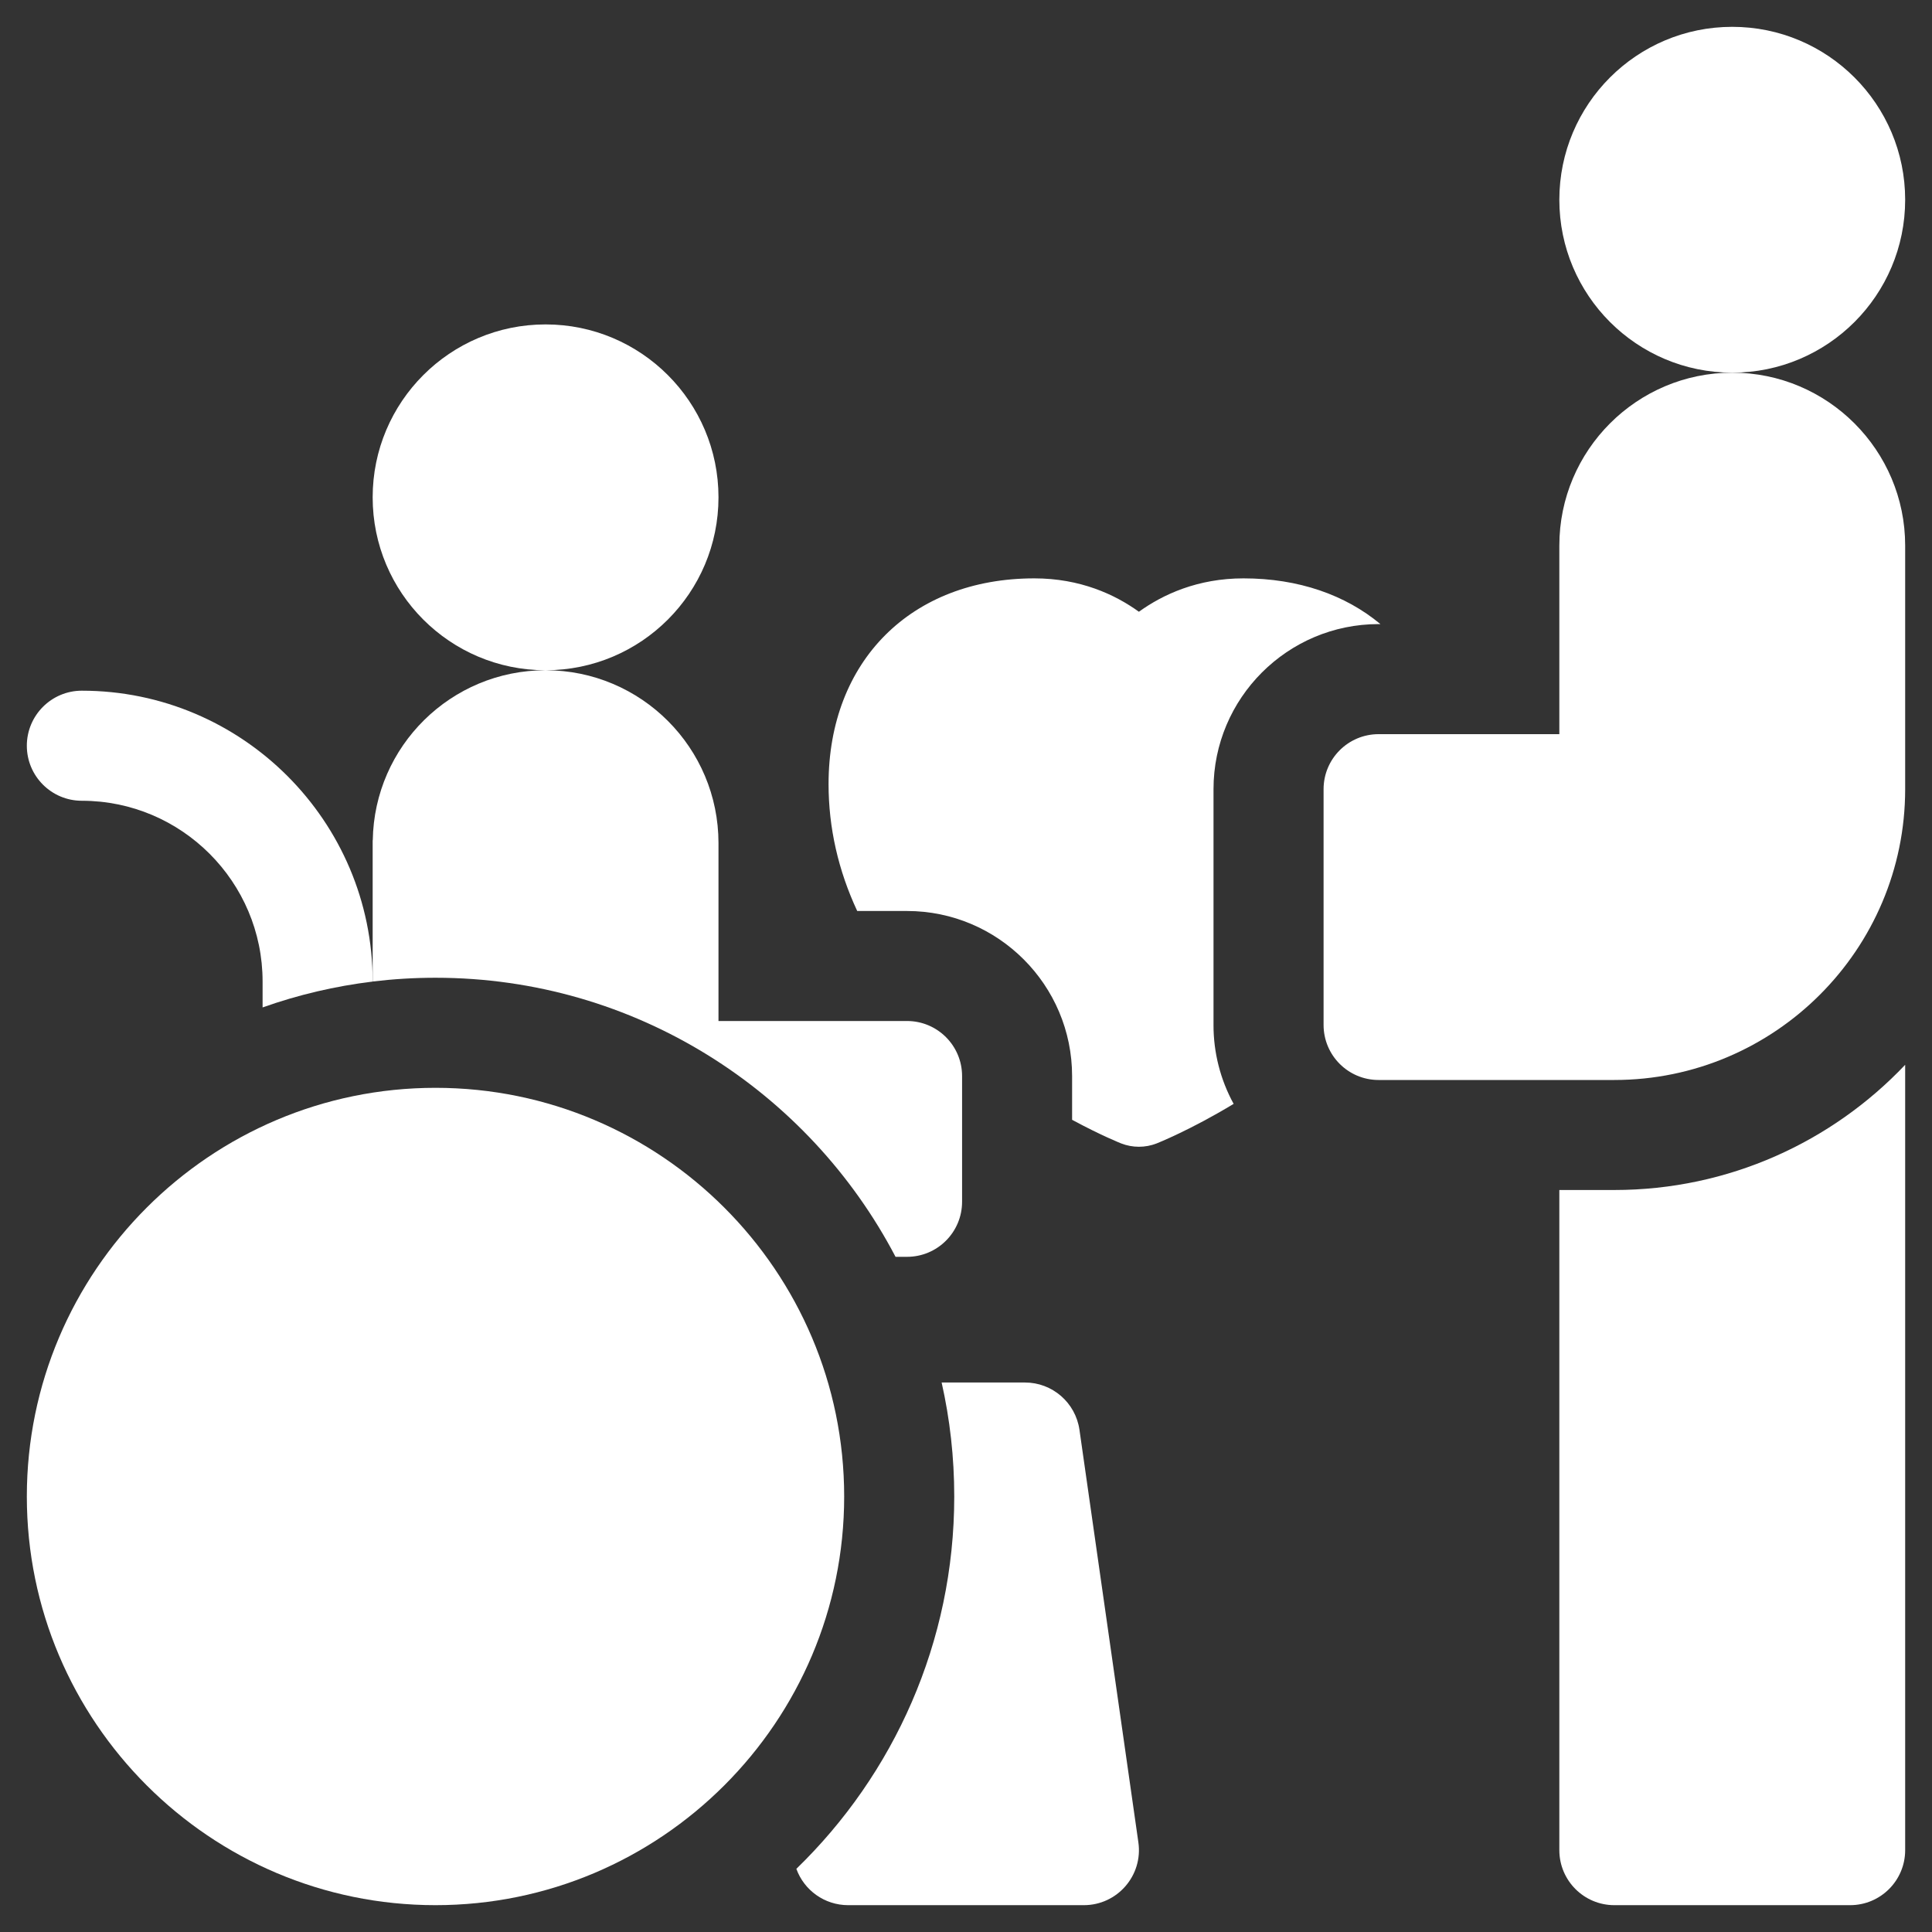 <?xml version="1.0" encoding="UTF-8"?>
<svg xmlns="http://www.w3.org/2000/svg" width="36" height="36" viewBox="0 0 36 36" fill="none">
  <rect x="0" y="0" width="36" height="36" fill="#333333" stroke="none"/>
  <path d="M32.278 6.944C34.057 6.944 35.5 5.501 35.5 3.722C35.5 1.943 34.057 0.5 32.278 0.5C30.498 0.5 29.056 1.943 29.056 3.722C29.056 5.501 30.498 6.944 32.278 6.944Z" fill="white"></path>
  <path d="M30.081 22.174H29.056V34.475C29.056 35.041 29.515 35.5 30.081 35.5H34.474C35.041 35.5 35.5 35.041 35.5 34.475V19.841C34.138 21.277 32.212 22.174 30.081 22.174ZM32.278 6.944C30.501 6.944 29.056 8.389 29.056 10.166V13.68H25.688C25.122 13.68 24.663 14.139 24.663 14.705V19.098C24.663 19.665 25.122 20.124 25.688 20.124H30.081C33.069 20.124 35.5 17.693 35.5 14.705V10.166C35.5 8.389 34.054 6.944 32.278 6.944Z" fill="white"></path>
  <path d="M25.688 11.629H25.722C25.069 11.085 24.195 10.777 23.171 10.777C22.316 10.777 21.669 11.077 21.222 11.399C20.775 11.077 20.128 10.777 19.273 10.777C16.98 10.777 15.439 12.317 15.439 14.61C15.439 15.425 15.62 16.219 15.973 16.975H16.901C18.598 16.975 19.977 18.355 19.977 20.051V20.866C20.517 21.158 20.884 21.303 20.891 21.306C21.104 21.389 21.34 21.389 21.553 21.306C21.562 21.302 22.175 21.06 22.987 20.569C22.74 20.118 22.611 19.612 22.612 19.098V14.705C22.612 13.009 23.992 11.629 25.688 11.629Z" fill="white"></path>
  <path d="M10.163 12.489C8.403 12.491 6.974 13.903 6.946 15.657H6.944V18.289C7.328 18.243 7.719 18.219 8.115 18.219C11.835 18.219 15.071 20.331 16.687 23.419H16.901C17.468 23.419 17.927 22.959 17.927 22.393V20.051C17.927 19.485 17.468 19.025 16.901 19.025H13.388V15.711C13.388 13.932 11.947 12.491 10.169 12.489C11.947 12.487 13.388 11.046 13.388 9.267C13.388 7.488 11.945 6.045 10.166 6.045C8.387 6.045 6.944 7.488 6.944 9.267C6.944 11.046 8.385 12.487 10.163 12.489ZM20.114 26.641C20.041 26.136 19.608 25.761 19.099 25.761H17.546C17.7 26.444 17.781 27.155 17.781 27.885C17.781 30.604 16.653 33.064 14.839 34.823C14.983 35.222 15.364 35.5 15.804 35.5H20.196C20.82 35.5 21.3 34.947 21.212 34.33L20.114 26.641Z" fill="white"></path>
  <path d="M8.115 20.27C3.916 20.27 0.5 23.686 0.5 27.885C0.5 32.084 3.916 35.5 8.115 35.5C12.314 35.5 15.73 32.084 15.73 27.885C15.73 23.686 12.314 20.27 8.115 20.27ZM1.525 14.921C3.382 14.921 4.893 16.432 4.893 18.289V18.772C5.557 18.536 6.245 18.375 6.944 18.29V18.289C6.944 15.301 4.513 12.87 1.525 12.87C0.959 12.87 0.5 13.33 0.5 13.896C0.5 14.462 0.959 14.921 1.525 14.921Z" fill="white"></path>
</svg>
